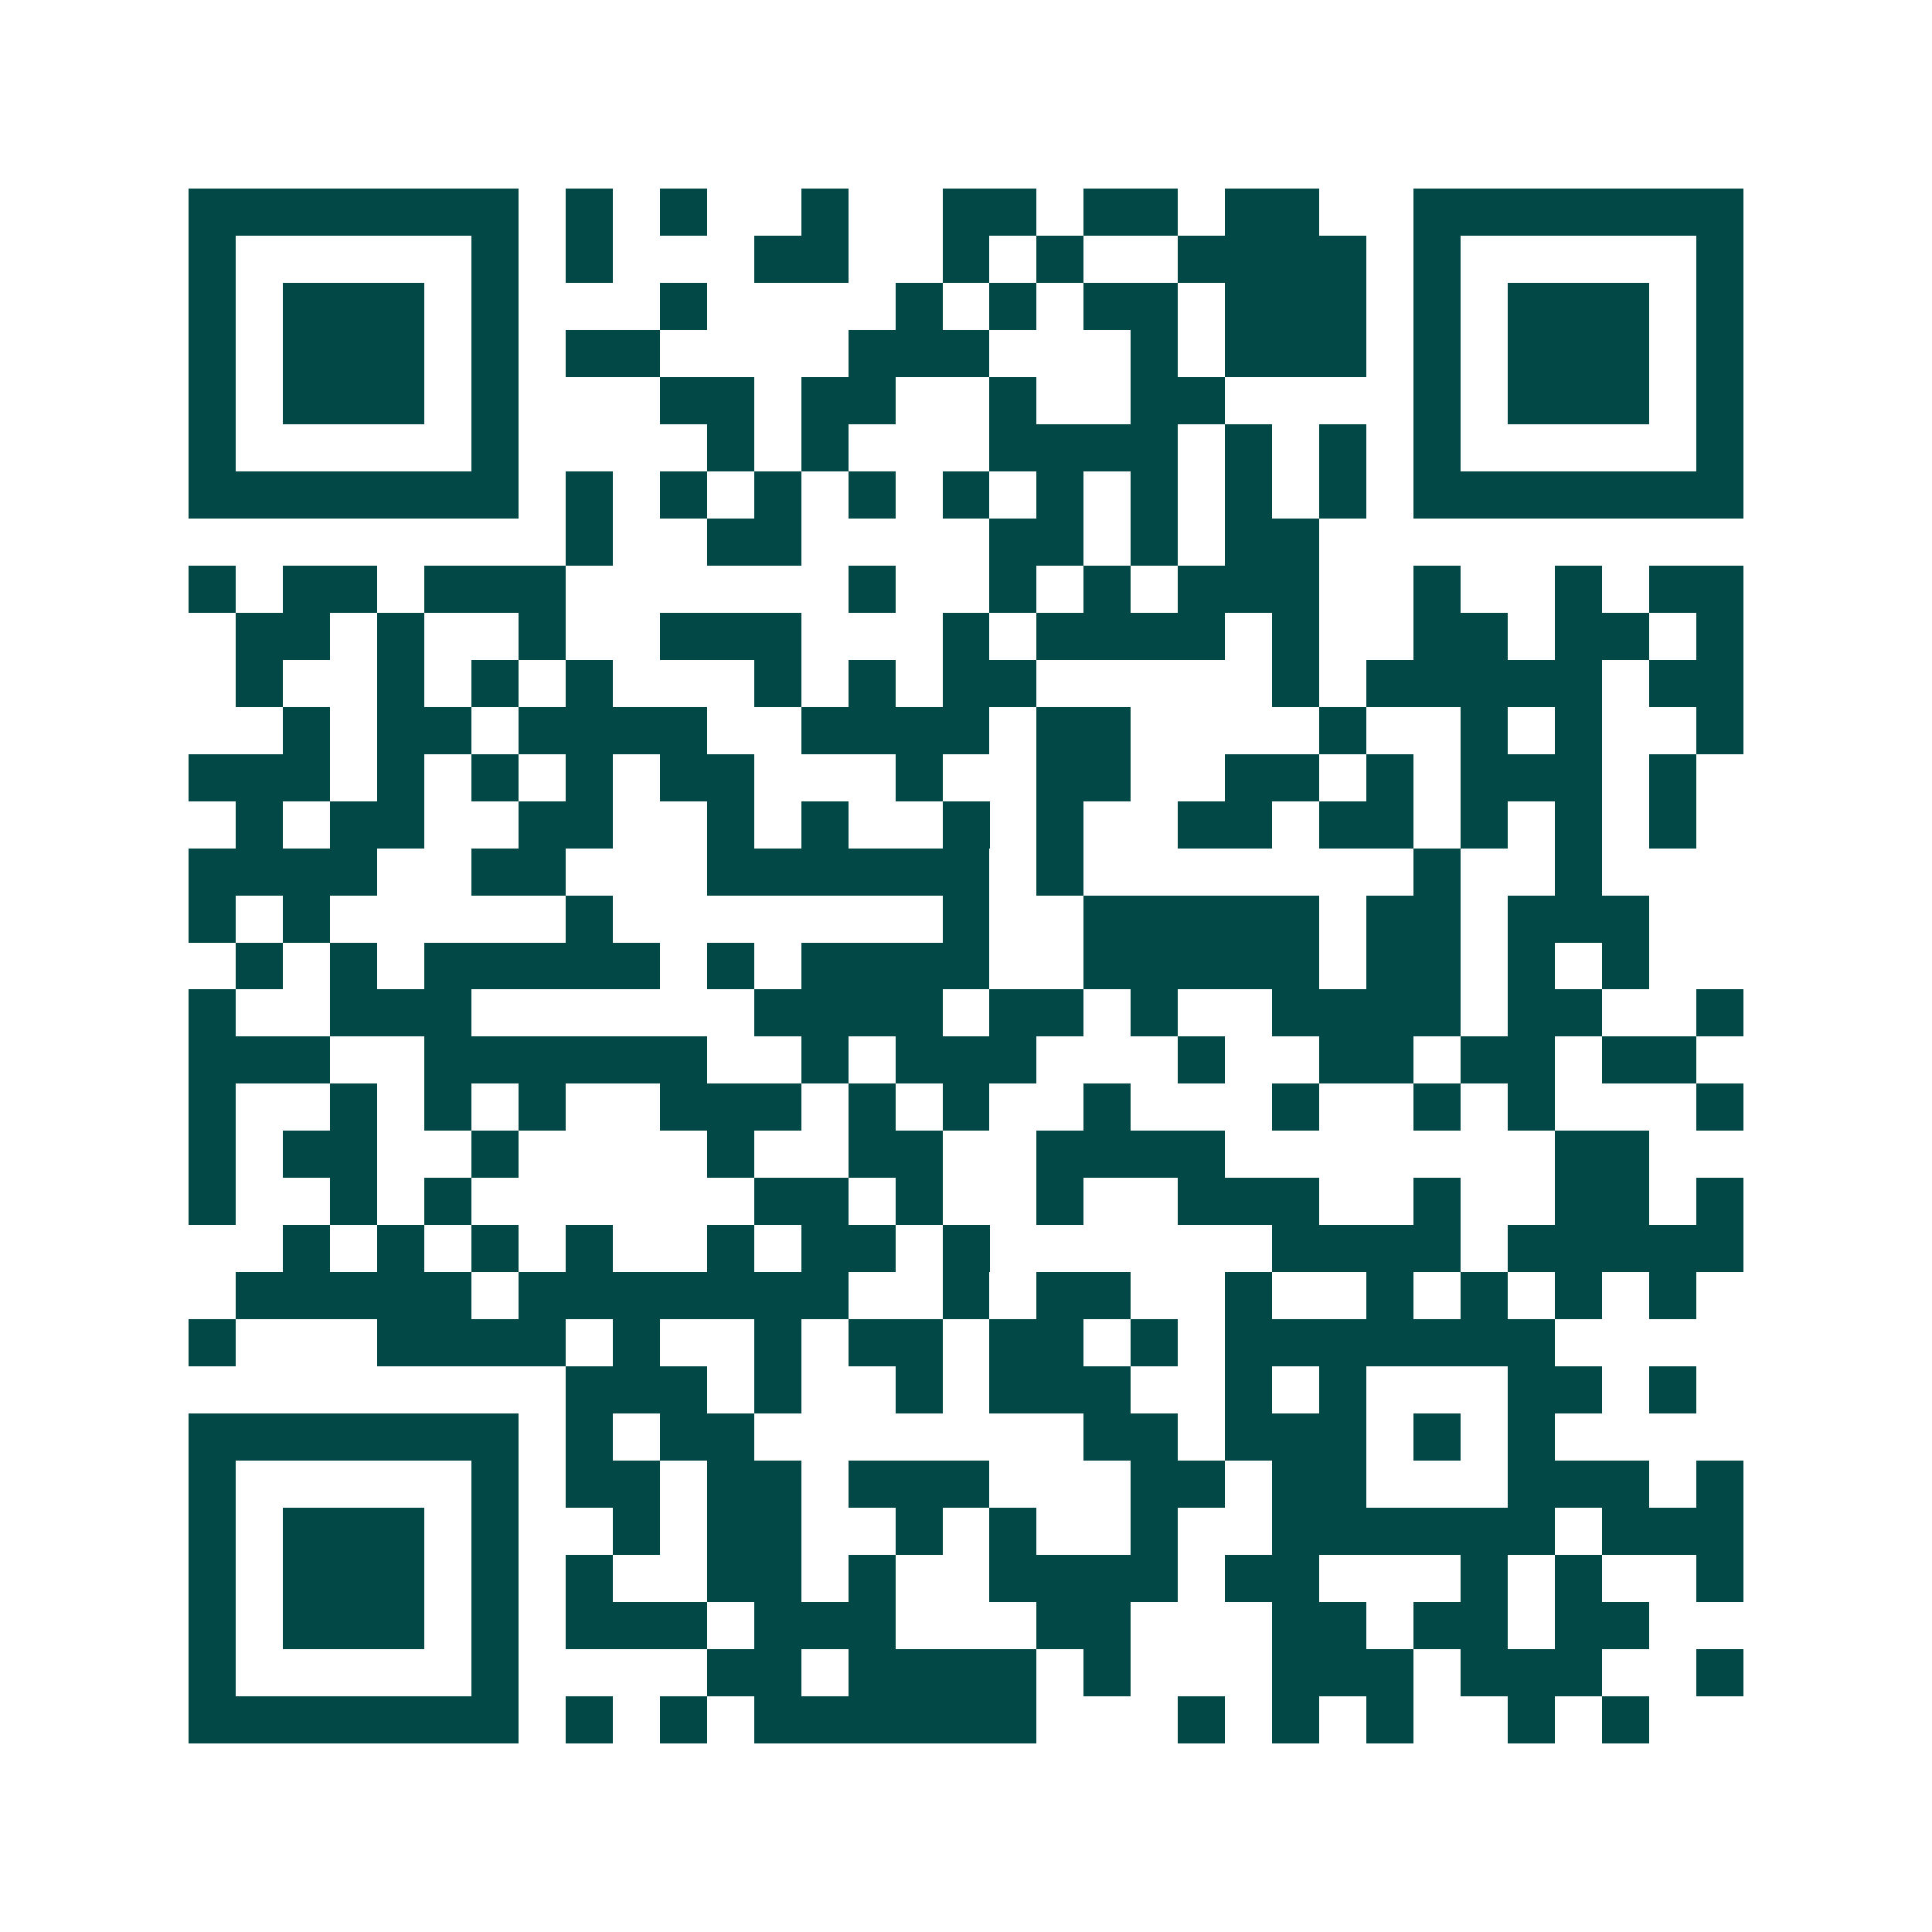 <svg xmlns="http://www.w3.org/2000/svg" width="200" height="200" viewBox="0 0 41 41" shape-rendering="crispEdges"><path fill="#ffffff" d="M0 0h41v41H0z"/><path stroke="#014847" d="M4 4.5h7m1 0h1m1 0h1m2 0h1m2 0h2m1 0h2m1 0h2m2 0h7M4 5.5h1m5 0h1m1 0h1m3 0h2m2 0h1m1 0h1m2 0h4m1 0h1m5 0h1M4 6.5h1m1 0h3m1 0h1m3 0h1m4 0h1m1 0h1m1 0h2m1 0h3m1 0h1m1 0h3m1 0h1M4 7.5h1m1 0h3m1 0h1m1 0h2m4 0h3m3 0h1m1 0h3m1 0h1m1 0h3m1 0h1M4 8.5h1m1 0h3m1 0h1m3 0h2m1 0h2m2 0h1m2 0h2m4 0h1m1 0h3m1 0h1M4 9.5h1m5 0h1m4 0h1m1 0h1m3 0h4m1 0h1m1 0h1m1 0h1m5 0h1M4 10.5h7m1 0h1m1 0h1m1 0h1m1 0h1m1 0h1m1 0h1m1 0h1m1 0h1m1 0h1m1 0h7M12 11.5h1m2 0h2m4 0h2m1 0h1m1 0h2M4 12.5h1m1 0h2m1 0h3m6 0h1m2 0h1m1 0h1m1 0h3m2 0h1m2 0h1m1 0h2M5 13.5h2m1 0h1m2 0h1m2 0h3m3 0h1m1 0h4m1 0h1m2 0h2m1 0h2m1 0h1M5 14.5h1m2 0h1m1 0h1m1 0h1m3 0h1m1 0h1m1 0h2m5 0h1m1 0h5m1 0h2M6 15.5h1m1 0h2m1 0h4m2 0h4m1 0h2m4 0h1m2 0h1m1 0h1m2 0h1M4 16.5h3m1 0h1m1 0h1m1 0h1m1 0h2m3 0h1m2 0h2m2 0h2m1 0h1m1 0h3m1 0h1M5 17.5h1m1 0h2m2 0h2m2 0h1m1 0h1m2 0h1m1 0h1m2 0h2m1 0h2m1 0h1m1 0h1m1 0h1M4 18.5h4m2 0h2m3 0h6m1 0h1m7 0h1m2 0h1M4 19.5h1m1 0h1m5 0h1m7 0h1m2 0h5m1 0h2m1 0h3M5 20.5h1m1 0h1m1 0h5m1 0h1m1 0h4m2 0h5m1 0h2m1 0h1m1 0h1M4 21.5h1m2 0h3m6 0h4m1 0h2m1 0h1m2 0h4m1 0h2m2 0h1M4 22.5h3m2 0h6m2 0h1m1 0h3m3 0h1m2 0h2m1 0h2m1 0h2M4 23.5h1m2 0h1m1 0h1m1 0h1m2 0h3m1 0h1m1 0h1m2 0h1m3 0h1m2 0h1m1 0h1m3 0h1M4 24.5h1m1 0h2m2 0h1m4 0h1m2 0h2m2 0h4m7 0h2M4 25.5h1m2 0h1m1 0h1m6 0h2m1 0h1m2 0h1m2 0h3m2 0h1m2 0h2m1 0h1M6 26.5h1m1 0h1m1 0h1m1 0h1m2 0h1m1 0h2m1 0h1m6 0h4m1 0h5M5 27.5h5m1 0h7m2 0h1m1 0h2m2 0h1m2 0h1m1 0h1m1 0h1m1 0h1M4 28.5h1m3 0h4m1 0h1m2 0h1m1 0h2m1 0h2m1 0h1m1 0h7M12 29.5h3m1 0h1m2 0h1m1 0h3m2 0h1m1 0h1m3 0h2m1 0h1M4 30.5h7m1 0h1m1 0h2m7 0h2m1 0h3m1 0h1m1 0h1M4 31.5h1m5 0h1m1 0h2m1 0h2m1 0h3m3 0h2m1 0h2m3 0h3m1 0h1M4 32.5h1m1 0h3m1 0h1m2 0h1m1 0h2m2 0h1m1 0h1m2 0h1m2 0h6m1 0h3M4 33.5h1m1 0h3m1 0h1m1 0h1m2 0h2m1 0h1m2 0h4m1 0h2m3 0h1m1 0h1m2 0h1M4 34.5h1m1 0h3m1 0h1m1 0h3m1 0h3m3 0h2m3 0h2m1 0h2m1 0h2M4 35.5h1m5 0h1m4 0h2m1 0h4m1 0h1m3 0h3m1 0h3m2 0h1M4 36.5h7m1 0h1m1 0h1m1 0h6m3 0h1m1 0h1m1 0h1m2 0h1m1 0h1"/></svg>
